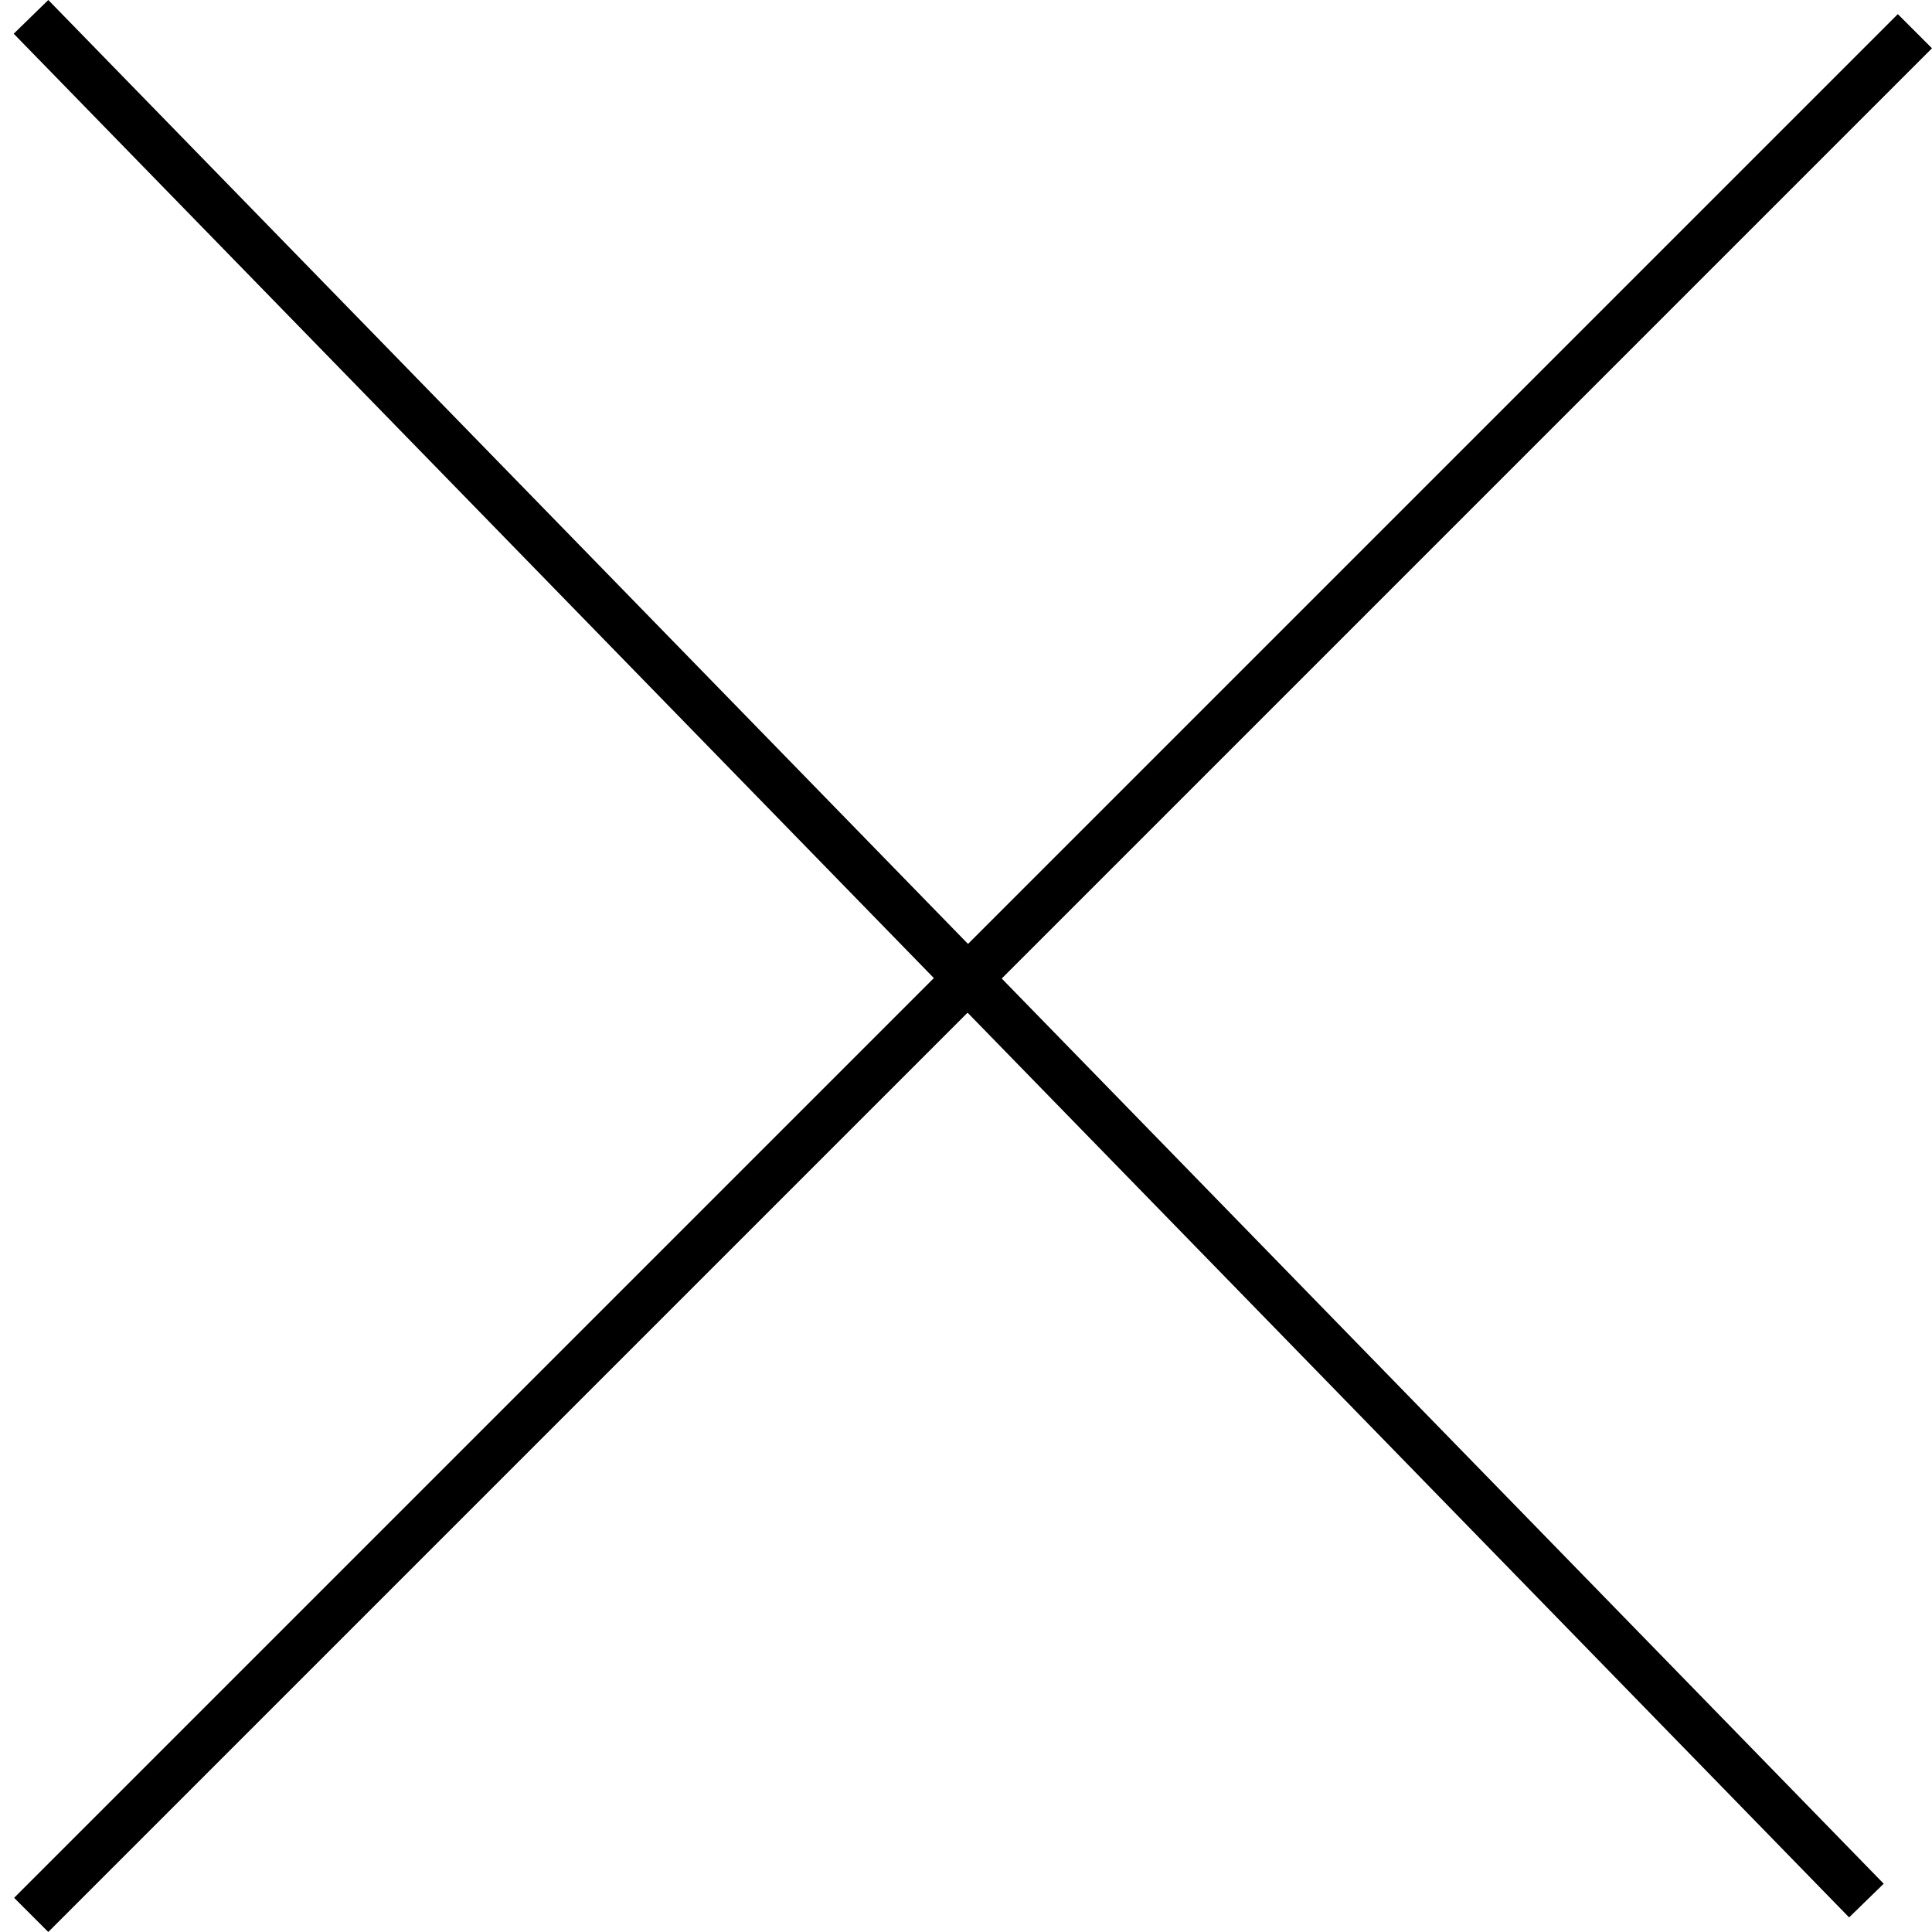 <svg width="40" height="40" viewBox="0 0 40 40" fill="none" xmlns="http://www.w3.org/2000/svg">
<line x1="0.646" y1="39.646" x2="39.646" y2="0.646" stroke="black"/>
<line x1="38.642" y1="39.349" x2="0.642" y2="0.349" stroke="black"/>
</svg>
